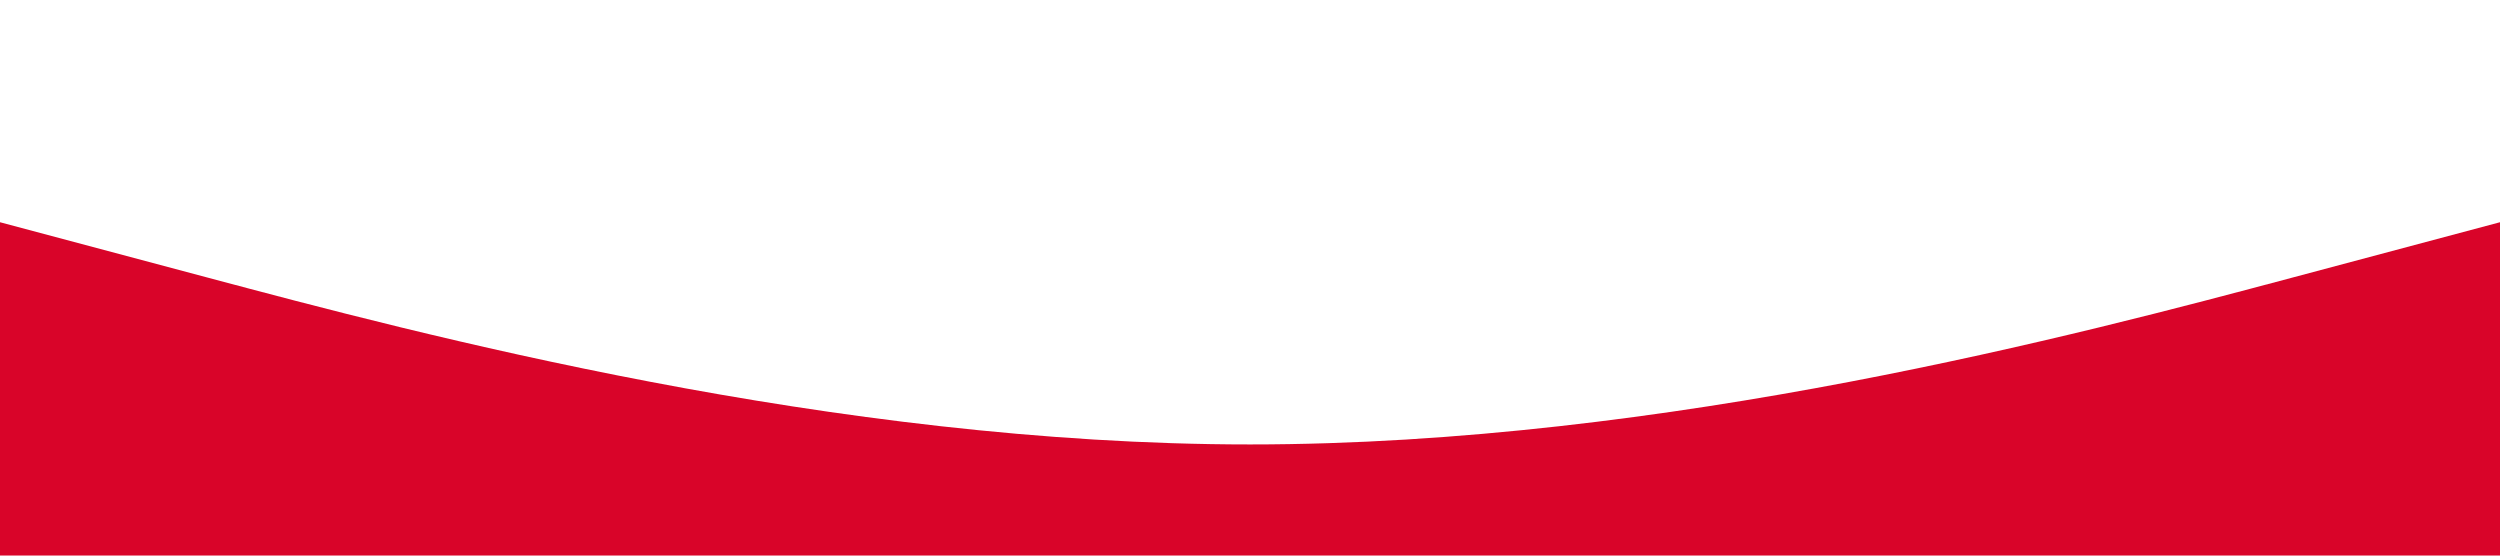 <svg xmlns="http://www.w3.org/2000/svg" viewBox="0 0 1440 320">
  <path fill="#d90429" fill-opacity="1" d="M0,128L120,160C240,192,480,256,720,256C960,256,1200,192,1320,160L1440,128L1440,320L1320,320C1200,320,960,320,720,320C480,320,240,320,120,320L0,320Z"></path>
</svg>